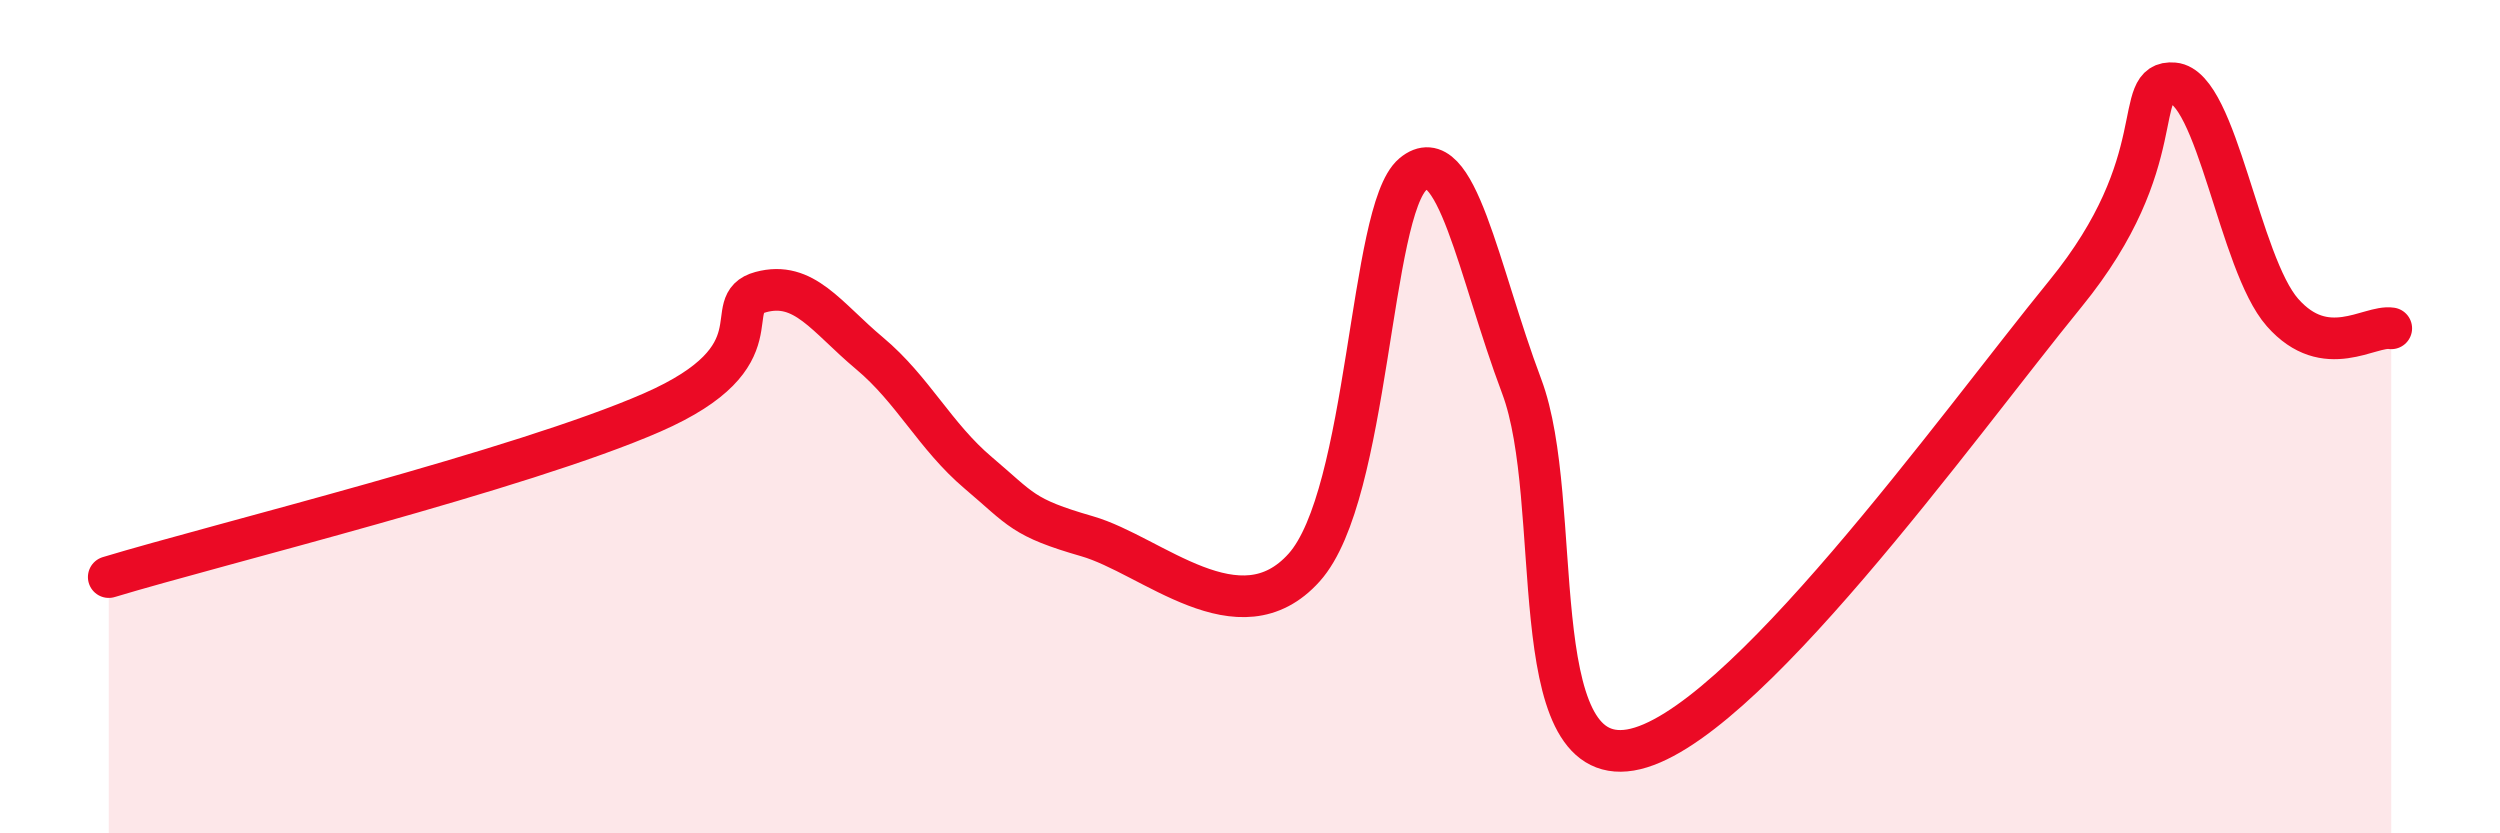
    <svg width="60" height="20" viewBox="0 0 60 20" xmlns="http://www.w3.org/2000/svg">
      <path
        d="M 2.61,13.85 C 5.22,13.06 12.52,11.27 15.65,9.9 C 18.78,8.53 17.22,7.29 18.26,7.01 C 19.3,6.73 19.83,7.61 20.87,8.48 C 21.91,9.35 22.44,10.47 23.48,11.35 C 24.52,12.23 24.53,12.42 26.09,12.87 C 27.65,13.32 29.74,15.36 31.3,13.62 C 32.86,11.88 32.87,5.05 33.91,4.18 C 34.95,3.31 35.48,6.51 36.52,9.27 C 37.56,12.03 36.52,18.44 39.13,18 C 41.74,17.56 46.96,10.25 49.57,7.05 C 52.18,3.85 51.13,1.91 52.17,2 C 53.21,2.09 53.74,6.32 54.78,7.5 C 55.82,8.68 56.87,7.8 57.39,7.88L57.39 20L2.61 20Z"
        fill="#EB0A25"
        opacity="0.1"
        stroke-linecap="round"
        stroke-linejoin="round"
      />
      <path
        d="M 2.61,13.85 C 5.22,13.06 12.52,11.27 15.65,9.9 C 18.78,8.53 17.22,7.29 18.26,7.01 C 19.3,6.73 19.83,7.61 20.87,8.48 C 21.91,9.35 22.44,10.47 23.48,11.35 C 24.52,12.23 24.53,12.42 26.09,12.87 C 27.65,13.32 29.74,15.36 31.3,13.62 C 32.86,11.88 32.87,5.05 33.91,4.18 C 34.95,3.31 35.48,6.51 36.52,9.27 C 37.56,12.03 36.52,18.44 39.13,18 C 41.74,17.56 46.96,10.25 49.57,7.05 C 52.18,3.85 51.13,1.91 52.17,2 C 53.21,2.09 53.74,6.32 54.78,7.5 C 55.82,8.68 56.87,7.8 57.39,7.88"
        stroke="#EB0A25"
        stroke-width="1"
        fill="none"
        stroke-linecap="round"
        stroke-linejoin="round"
      />
    </svg>
  